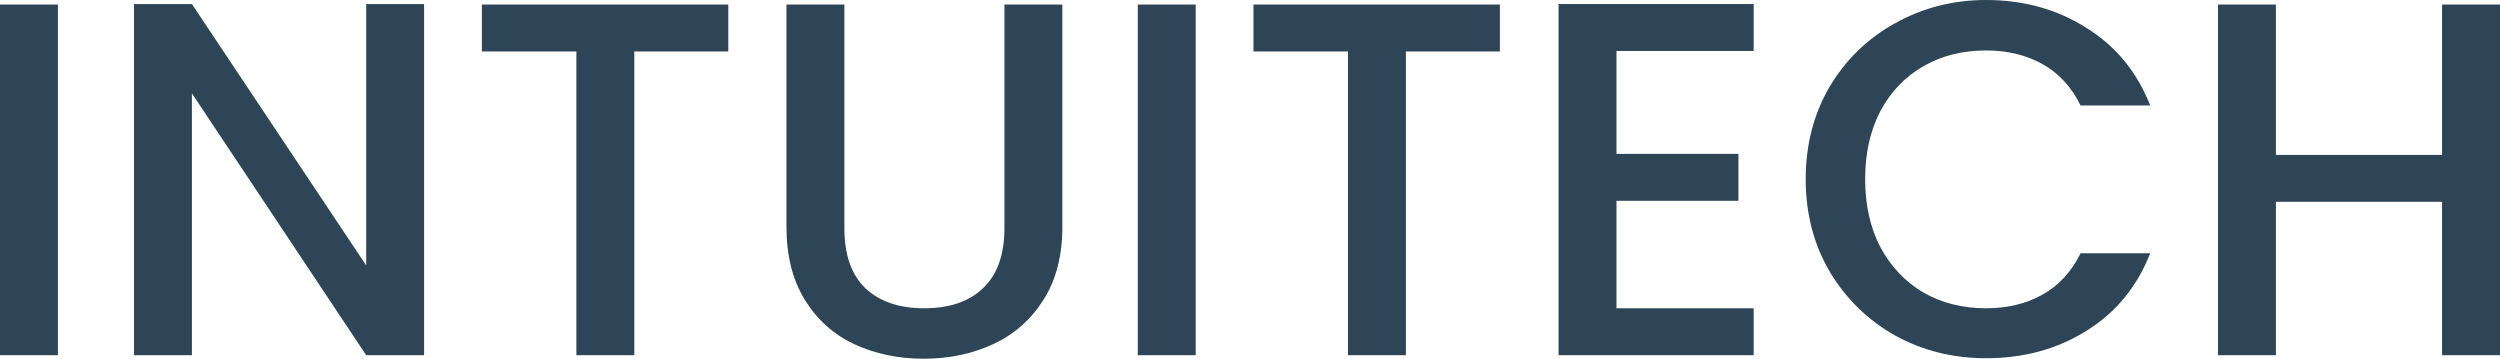 <svg width="1352" height="194" viewBox="0 0 1352 194" fill="none" xmlns="http://www.w3.org/2000/svg">
<path d="M31.325 2.456V192.09H0V2.456H31.325Z" fill="#2D4556"/>
<path d="M229.354 192.09H198.029L103.778 50.478V192.09H72.453V2.183H103.778L198.029 143.522V2.183H229.354V192.09Z" fill="#2D4556"/>
<path d="M393.868 2.456V27.831H343.033V192.09H311.708V27.831H260.598V2.456H393.868Z" fill="#2D4556"/>
<path d="M456.643 2.456V123.331C456.643 137.701 460.399 148.524 467.909 155.8C475.603 163.076 486.228 166.714 499.784 166.714C513.523 166.714 524.148 163.076 531.659 155.8C539.353 148.524 543.2 137.701 543.2 123.331V2.456H574.525V122.785C574.525 138.247 571.136 151.344 564.358 162.076C557.58 172.808 548.512 180.812 537.155 186.087C525.797 191.362 513.249 194 499.509 194C485.77 194 473.222 191.362 461.864 186.087C450.69 180.812 441.805 172.808 435.21 162.076C428.615 151.344 425.318 138.247 425.318 122.785V2.456H456.643Z" fill="#2D4556"/>
<path d="M646.637 2.456V192.09H615.311V2.456H646.637Z" fill="#2D4556"/>
<path d="M811.142 2.456V27.831H760.307V192.09H728.982V27.831H677.872V2.456H811.142Z" fill="#2D4556"/>
<path d="M874.192 27.558V83.221H940.14V108.596H874.192V166.714H948.384V192.09H842.867V2.183H948.384V27.558H874.192Z" fill="#2D4556"/>
<path d="M976.525 96.864C976.525 78.309 980.83 61.665 989.44 46.931C998.233 32.197 1010.05 20.737 1024.89 12.551C1039.91 4.184 1056.3 0 1074.07 0C1094.41 0 1112.45 5.002 1128.21 15.007C1144.14 24.83 1155.68 38.836 1162.83 57.027H1125.18C1120.24 47.022 1113.37 39.564 1104.57 34.653C1095.78 29.741 1085.61 27.285 1074.07 27.285C1061.43 27.285 1050.17 30.105 1040.28 35.744C1030.38 41.383 1022.6 49.478 1016.92 60.028C1011.42 70.579 1008.67 82.857 1008.67 96.864C1008.67 110.87 1011.42 123.149 1016.92 133.699C1022.6 144.249 1030.38 152.435 1040.28 158.256C1050.17 163.895 1061.43 166.714 1074.07 166.714C1085.61 166.714 1095.78 164.259 1104.57 159.347C1113.37 154.436 1120.24 146.978 1125.18 136.973H1162.83C1155.68 155.164 1144.14 169.17 1128.21 178.993C1112.45 188.816 1094.41 193.727 1074.07 193.727C1056.12 193.727 1039.73 189.634 1024.89 181.449C1010.05 173.081 998.233 161.53 989.44 146.796C980.83 132.062 976.525 115.418 976.525 96.864Z" fill="#2D4556"/>
<path d="M1352 2.456V192.09H1320.67V109.142H1230.82V192.09H1199.49V2.456H1230.82V83.766H1320.67V2.456H1352Z" fill="#2D4556"/>
</svg>
